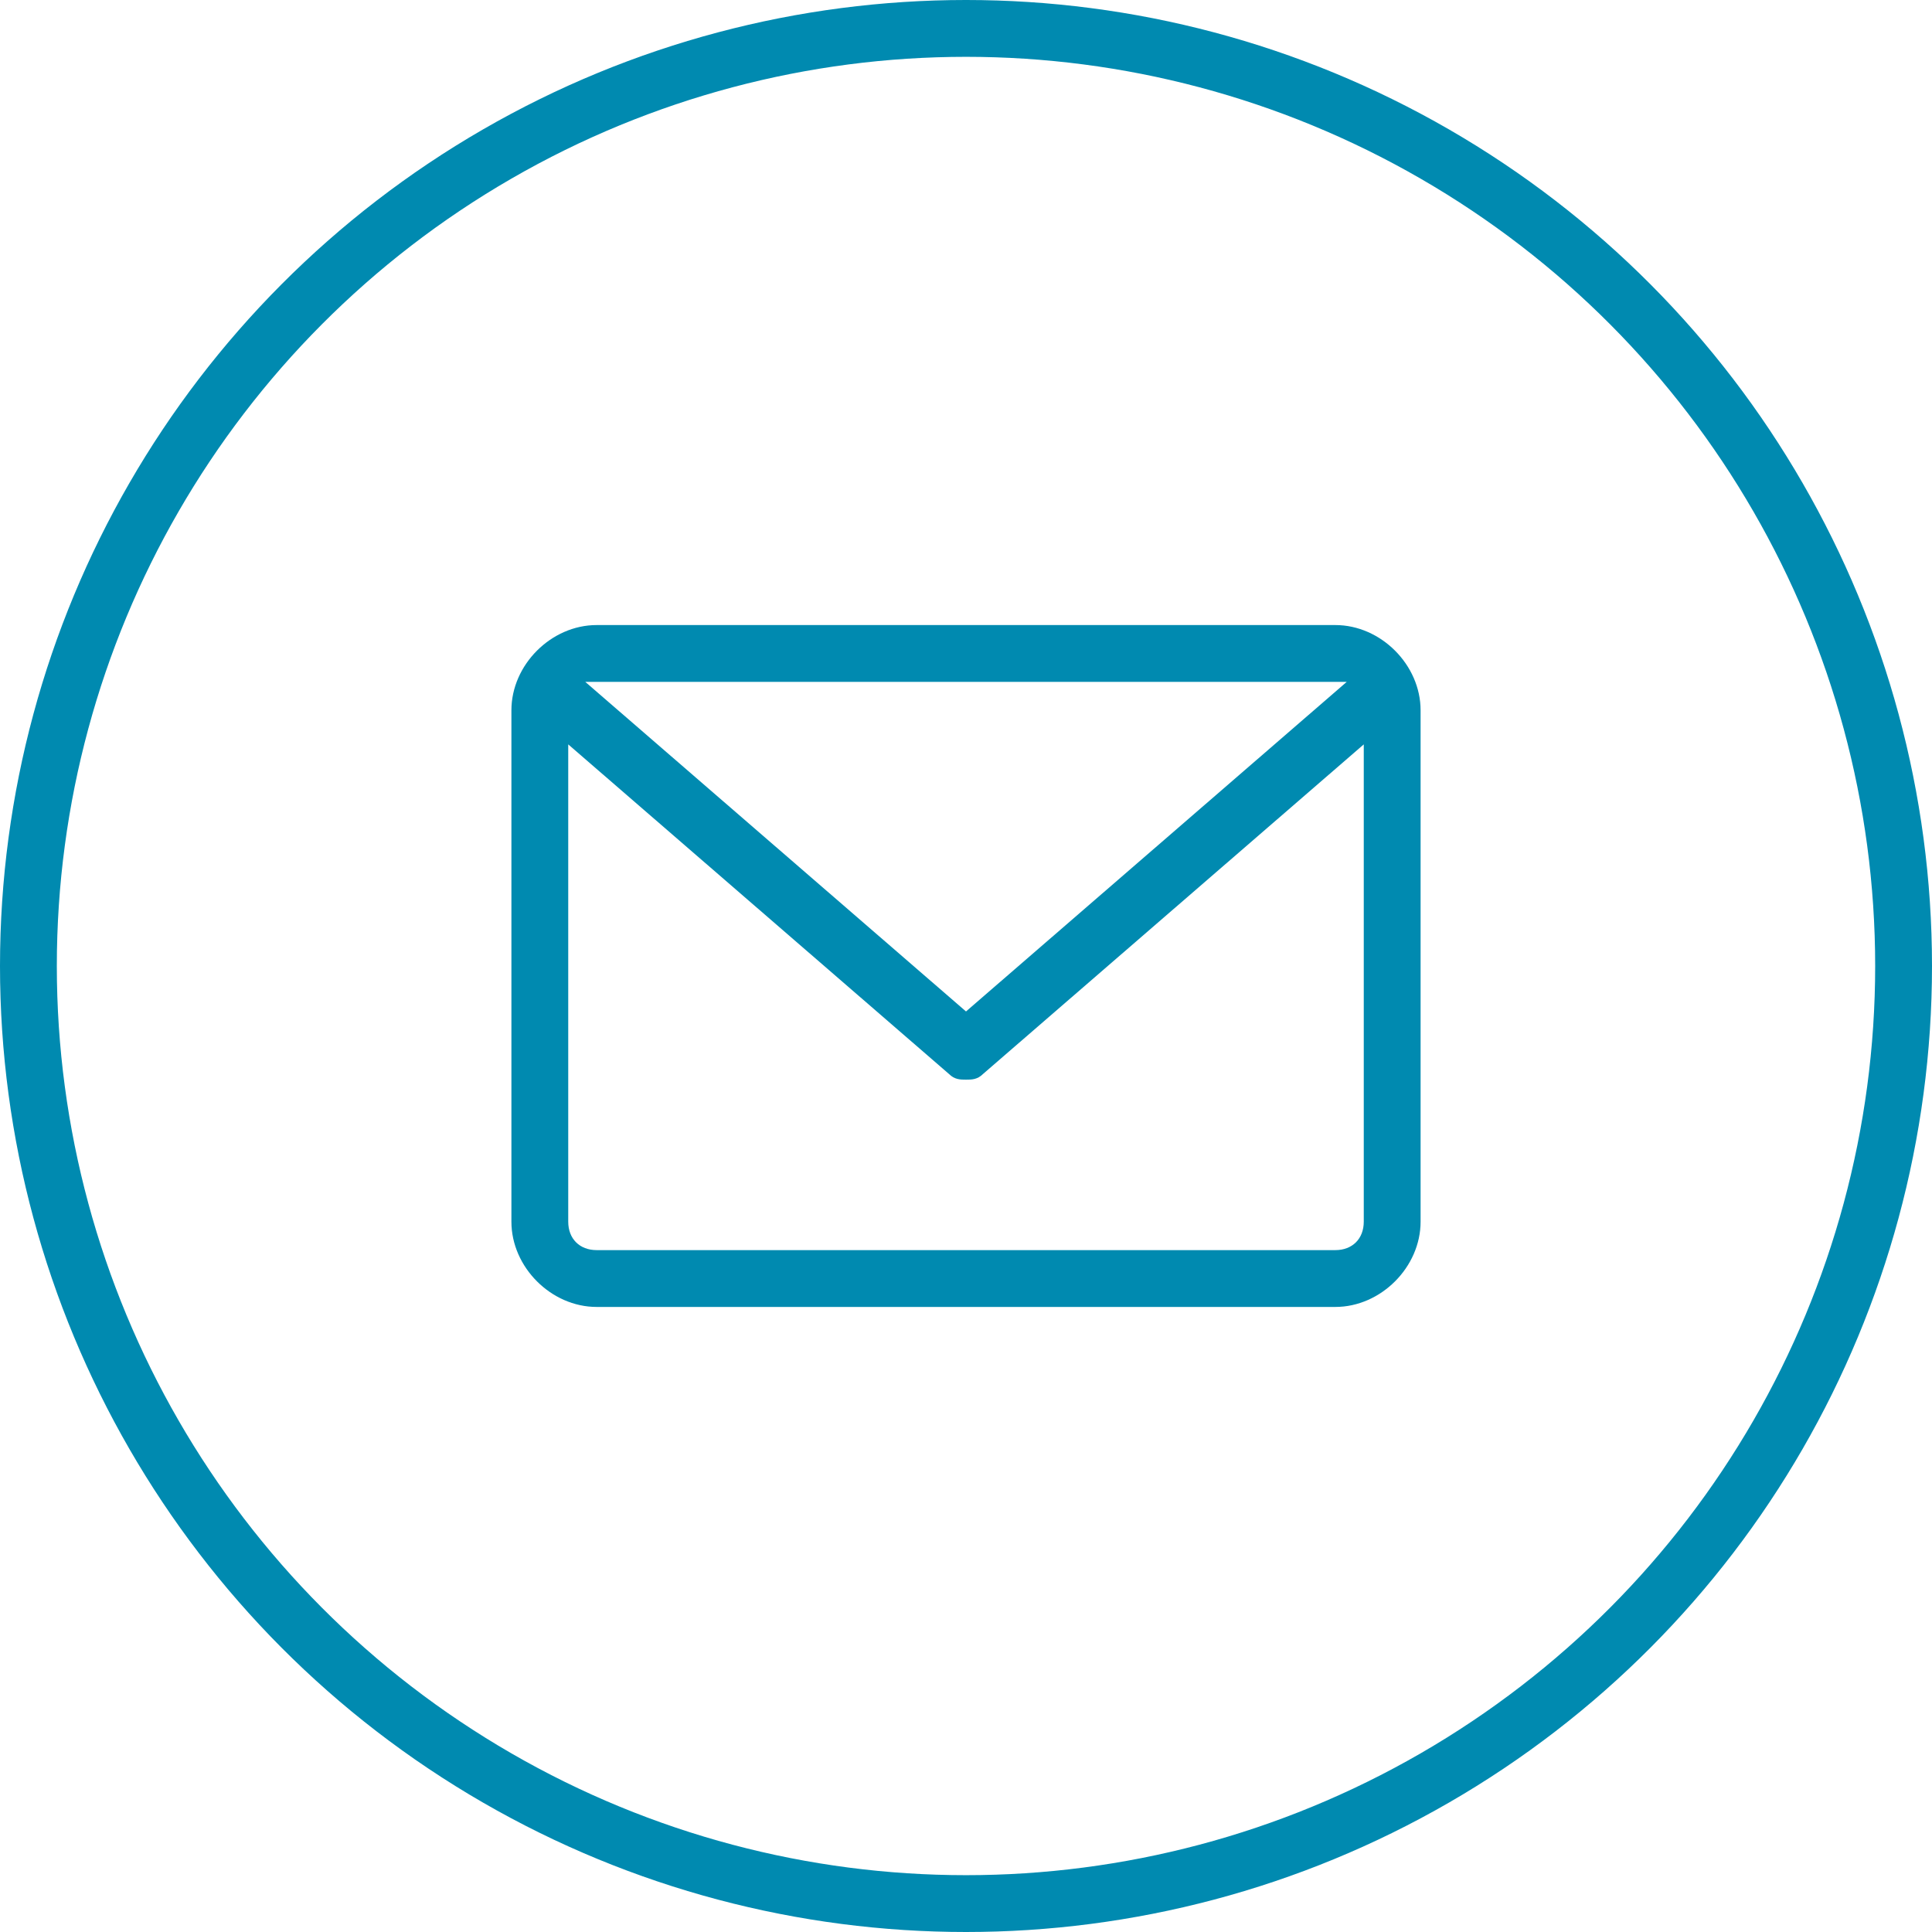 <svg xmlns="http://www.w3.org/2000/svg" width="34" height="34" style="enable-background:new 0 0 34 34" xml:space="preserve"><circle cx="17" cy="17" r="16.5" style="fill:none;stroke:#008ab0"/><path d="M23.5 11h-13c-.8 0-1.5.7-1.5 1.5v9c0 .8.7 1.5 1.5 1.5h13c.8 0 1.5-.7 1.5-1.5v-9c0-.8-.7-1.5-1.5-1.5zm0 1h.2L17 17.8 10.3 12h13.2zm0 10h-13c-.3 0-.5-.2-.5-.5v-8.4l6.7 5.8c.1.1.2.1.3.1s.2 0 .3-.1l6.7-5.8v8.4c0 .3-.2.5-.5.5z" style="fill:#008ab0"/></svg>
